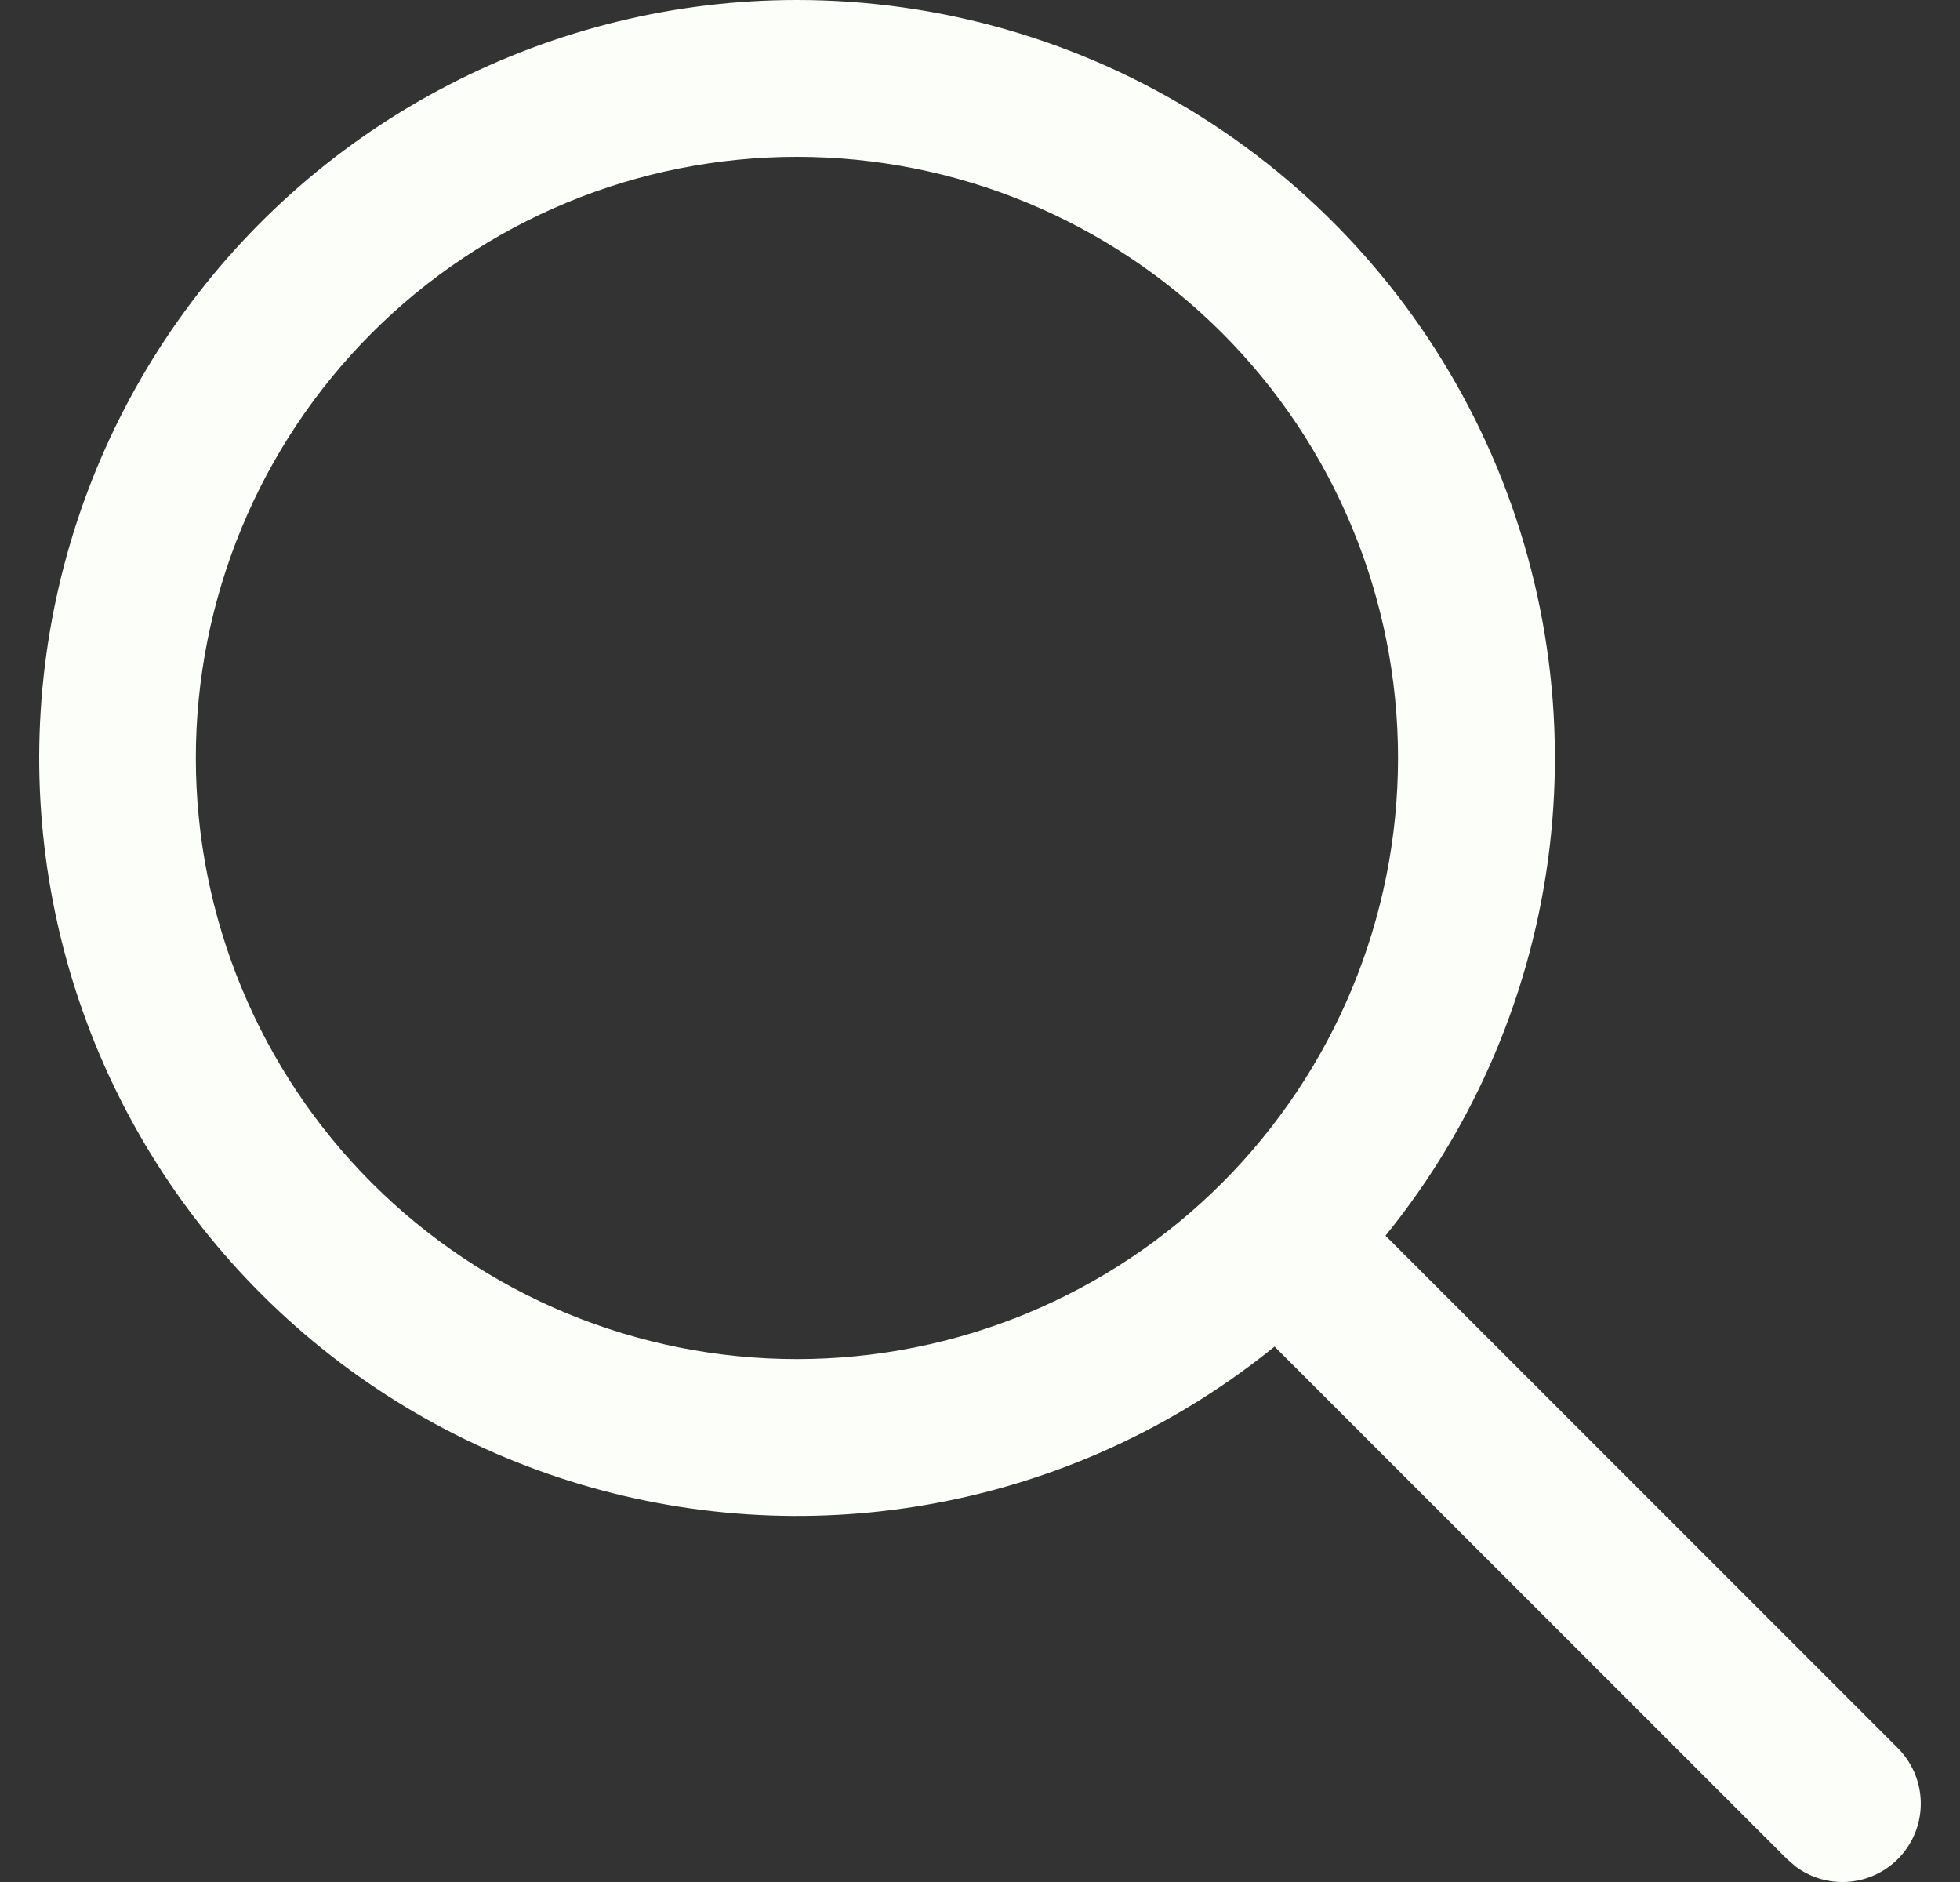 <svg width="25" height="24" viewBox="0 0 25 24" fill="none" xmlns="http://www.w3.org/2000/svg">
    <rect x="0" y="0" width="25" height="24" fill="#333333" stroke="none"/>
    <path d="M10.165 7.49243e-08C11.992 -0 13.781 0.517 15.326 1.492C16.871 2.467 18.108 3.86 18.893 5.509C19.679 7.158 19.981 8.996 19.765 10.81C19.549 12.624 18.823 14.339 17.672 15.758L24.205 22.291C24.384 22.469 24.489 22.708 24.499 22.961C24.509 23.214 24.423 23.461 24.258 23.652C24.093 23.844 23.862 23.966 23.61 23.994C23.359 24.022 23.106 23.953 22.904 23.803L22.791 23.705L16.257 17.172C15.055 18.147 13.637 18.819 12.122 19.132C10.607 19.445 9.039 19.39 7.55 18.971C6.06 18.552 4.693 17.782 3.563 16.725C2.433 15.668 1.573 14.356 1.056 12.898C0.539 11.44 0.379 9.879 0.591 8.346C0.802 6.813 1.378 5.354 2.27 4.09C3.163 2.826 4.346 1.795 5.72 1.084C7.093 0.372 8.618 0 10.165 7.49243e-08ZM10.165 2C9.158 2 8.161 2.198 7.231 2.583C6.301 2.969 5.456 3.533 4.744 4.245C4.032 4.957 3.467 5.802 3.082 6.732C2.697 7.662 2.498 8.659 2.498 9.666C2.498 10.673 2.697 11.67 3.082 12.6C3.467 13.53 4.032 14.375 4.744 15.087C5.456 15.799 6.301 16.363 7.231 16.749C8.161 17.134 9.158 17.332 10.165 17.332C12.198 17.332 14.148 16.525 15.586 15.087C17.024 13.649 17.832 11.699 17.832 9.666C17.832 7.633 17.024 5.683 15.586 4.245C14.148 2.808 12.198 2 10.165 2Z" fill="#FBFEF9"/>
</svg>
